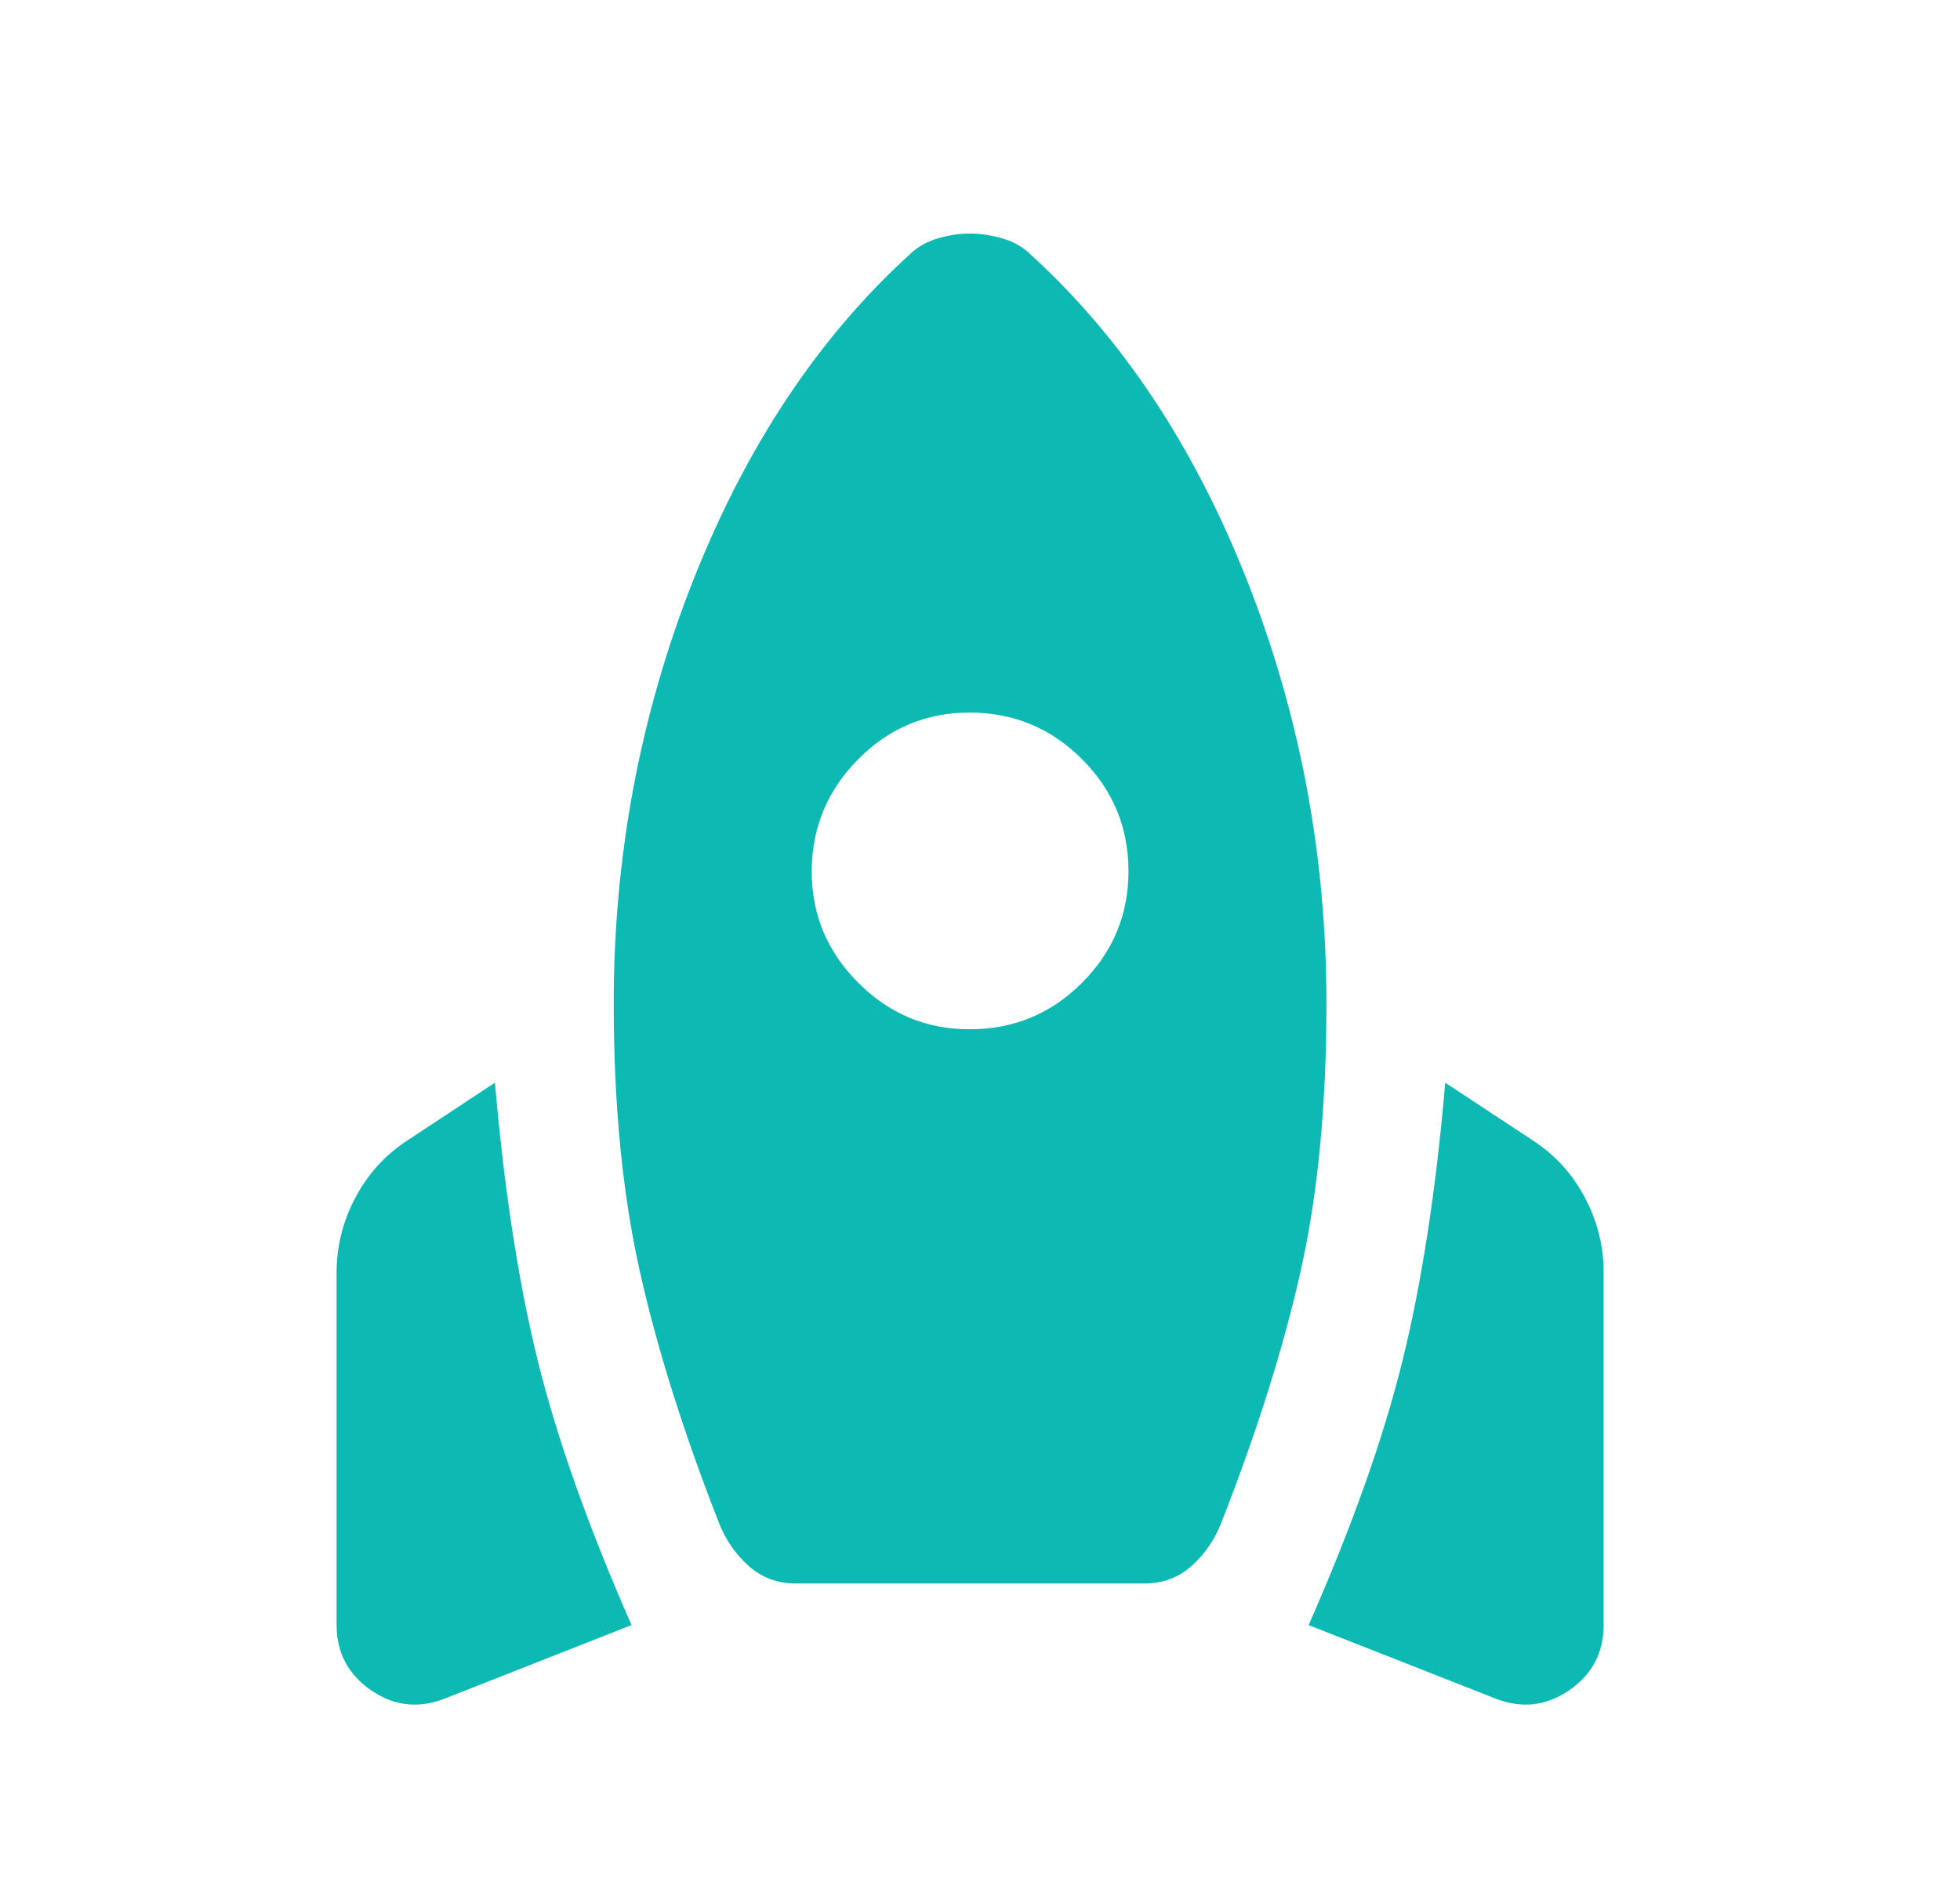 <svg width="33" height="32" viewBox="0 0 33 32" fill="none" xmlns="http://www.w3.org/2000/svg">
<path d="M7.5 28.6C7.056 28.778 6.639 28.733 6.251 28.467C5.862 28.2 5.668 27.833 5.667 27.367V21.433C5.667 20.989 5.772 20.567 5.984 20.167C6.196 19.767 6.49 19.445 6.867 19.2L8.333 18.233C8.489 20.033 8.728 21.589 9.051 22.9C9.373 24.211 9.901 25.7 10.633 27.367L7.5 28.6ZM13.4 26.667C13.089 26.667 12.822 26.567 12.6 26.367C12.378 26.167 12.211 25.922 12.1 25.633C11.5 24.1 11.056 22.684 10.767 21.384C10.478 20.084 10.333 18.59 10.333 16.9C10.333 14.411 10.778 12.039 11.667 9.784C12.556 7.529 13.767 5.701 15.3 4.3C15.433 4.167 15.595 4.072 15.784 4.016C15.973 3.96 16.157 3.932 16.333 3.933C16.51 3.934 16.694 3.962 16.884 4.017C17.074 4.072 17.235 4.167 17.367 4.3C18.9 5.7 20.111 7.528 21 9.784C21.889 12.04 22.333 14.412 22.333 16.9C22.333 18.611 22.189 20.111 21.9 21.4C21.611 22.689 21.167 24.1 20.567 25.633C20.456 25.922 20.289 26.167 20.067 26.367C19.845 26.567 19.578 26.667 19.267 26.667H13.4ZM16.333 17.333C17.067 17.333 17.695 17.073 18.217 16.551C18.74 16.029 19.001 15.401 19 14.667C18.999 13.932 18.738 13.305 18.217 12.784C17.697 12.263 17.069 12.002 16.333 12C15.598 11.998 14.971 12.26 14.451 12.784C13.931 13.309 13.669 13.936 13.667 14.667C13.664 15.397 13.925 16.025 14.451 16.551C14.976 17.076 15.604 17.337 16.333 17.333ZM25.167 28.6L22.033 27.367C22.767 25.7 23.295 24.211 23.617 22.9C23.94 21.589 24.179 20.033 24.333 18.233L25.8 19.2C26.178 19.445 26.473 19.767 26.684 20.167C26.896 20.567 27.001 20.989 27 21.433V27.367C27 27.833 26.806 28.2 26.417 28.467C26.029 28.733 25.612 28.778 25.167 28.6Z" fill="#0CB9B3"/>
</svg>
